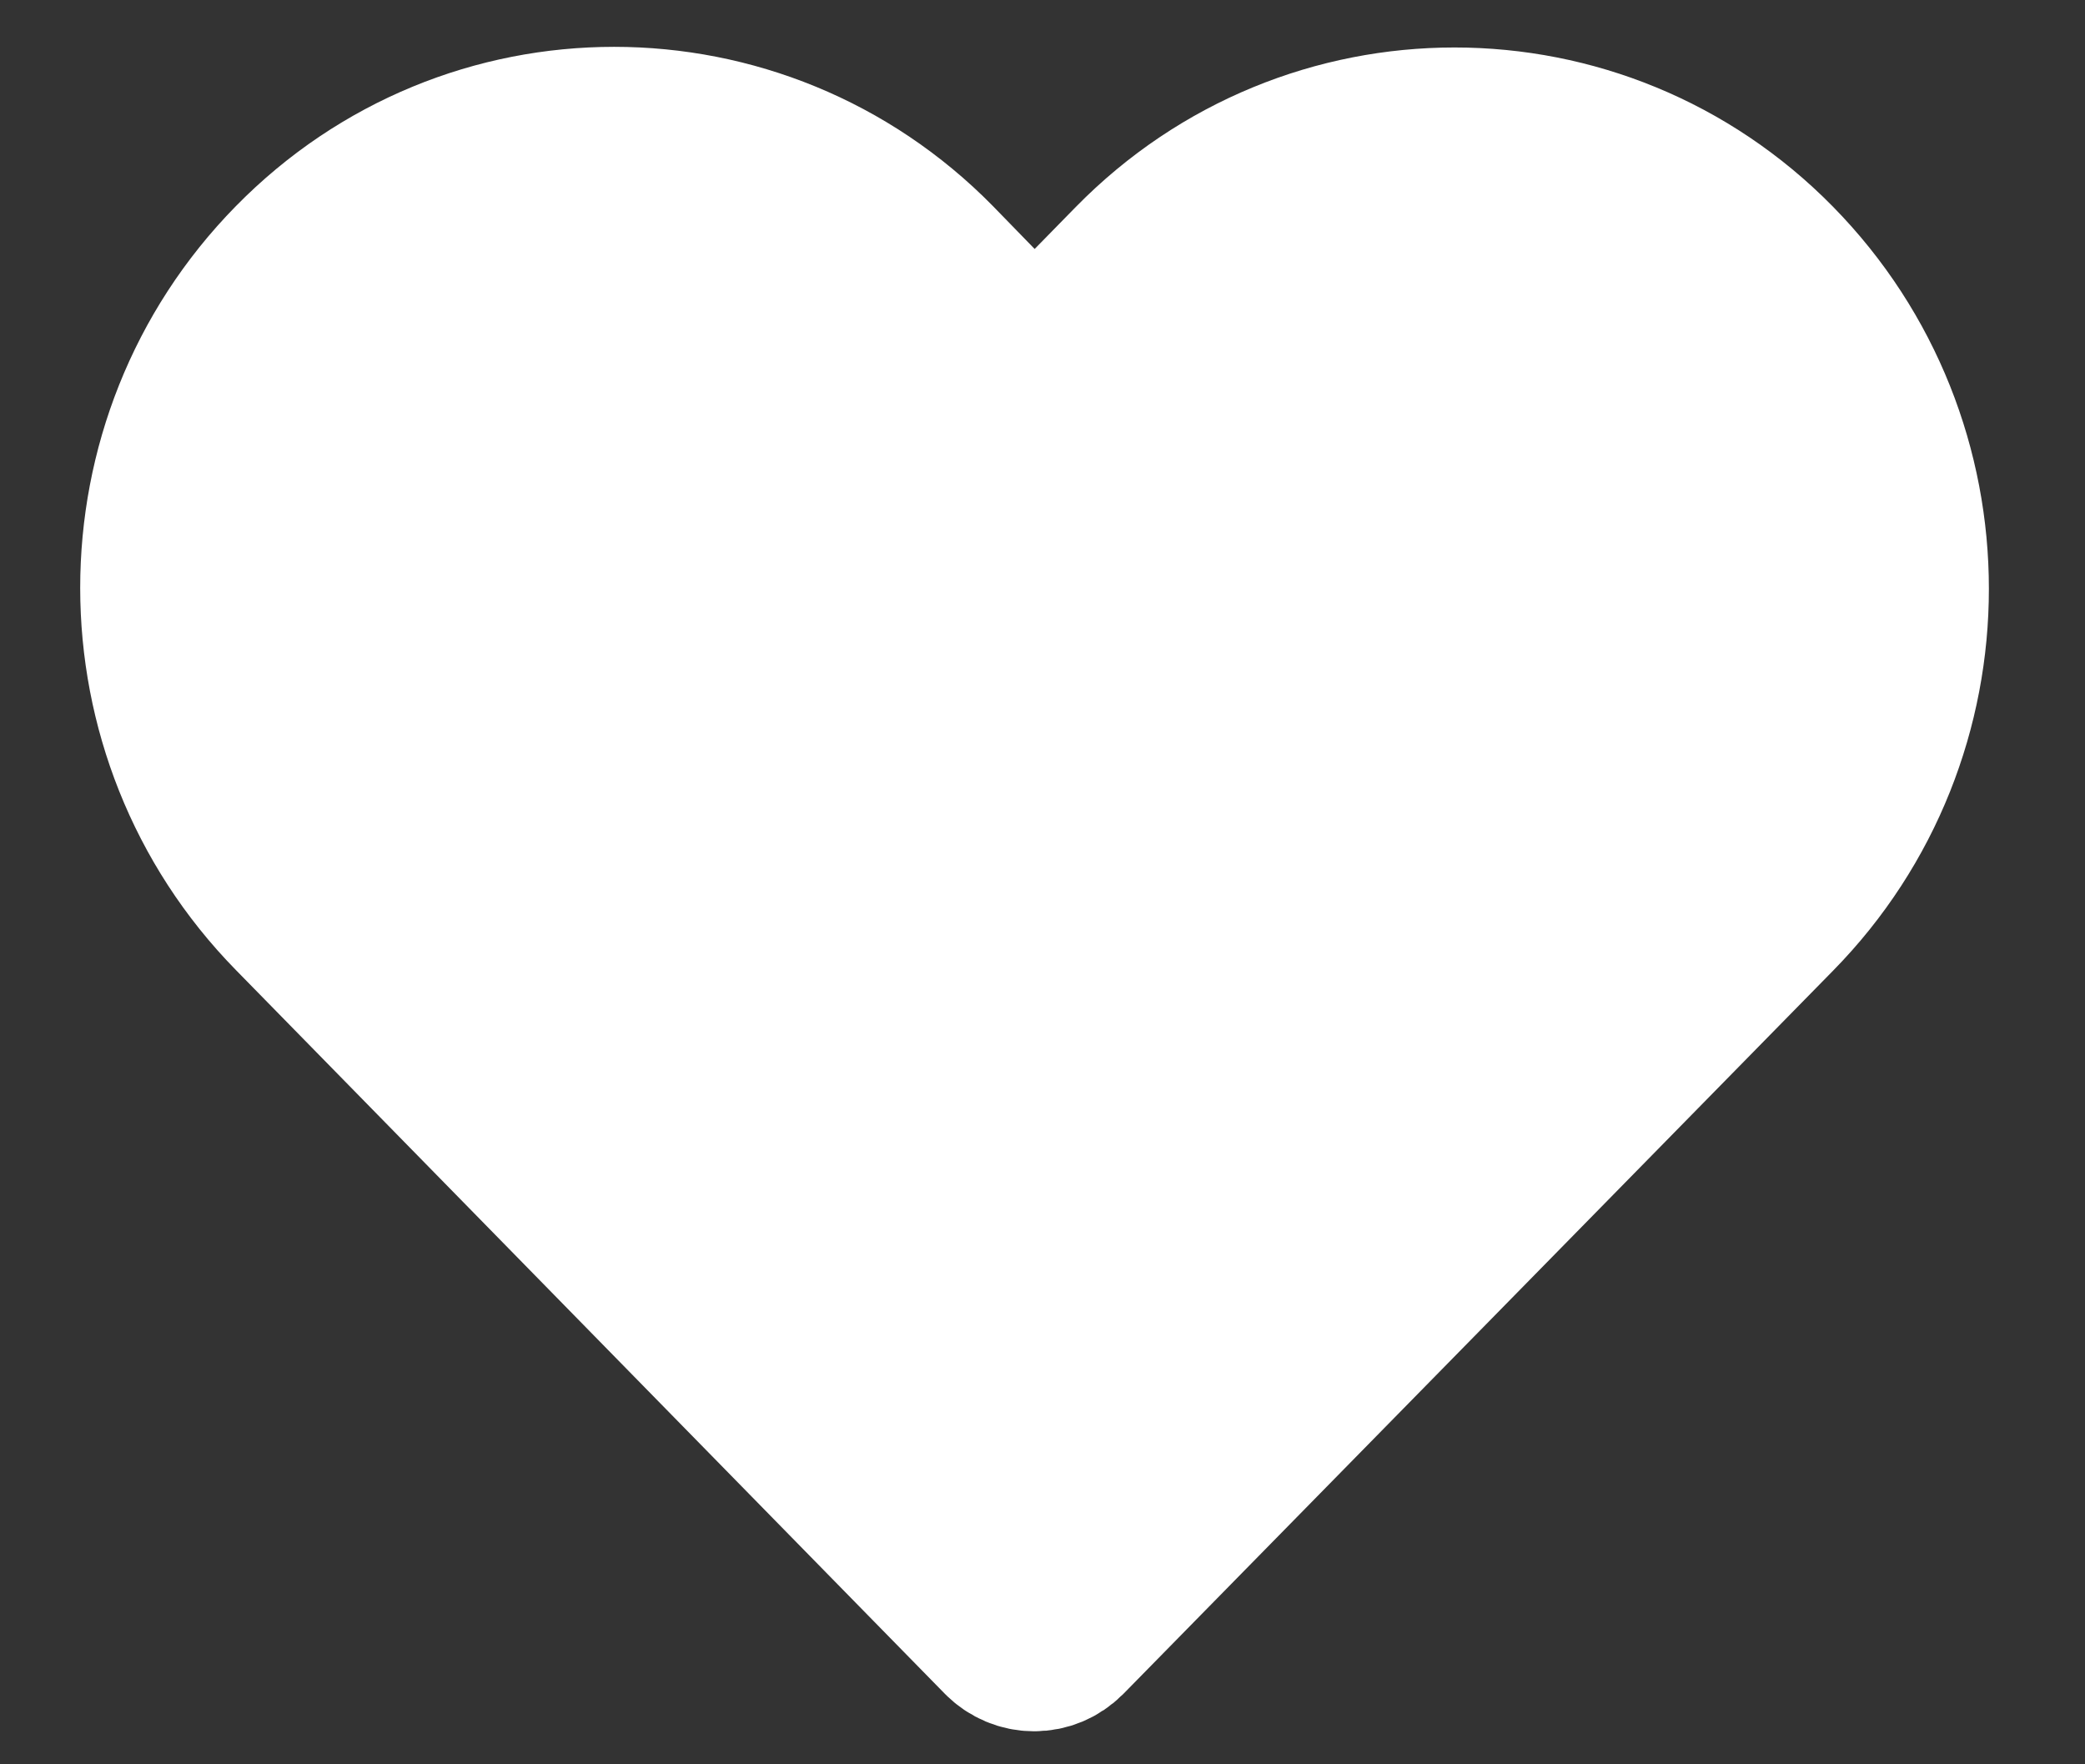 <svg xmlns="http://www.w3.org/2000/svg" width="13" height="11" viewBox="0 0 13 11" fill="none">
  <rect x="0" y="0" width="13" height="11" fill="#333333" stroke="none"/>
  <path d="M1.55 3.542C1.55 1.342 2.65 1.342 3.75 0.792C4.569 0.382 5.769 1.528 6.375 2.28L7.537 1.811L8.7 1.342H10.9L12 3.542L10.9 5.741L8.7 7.391L7.05 9.591H5.95L2.65 6.291C2.284 6.108 1.55 5.301 1.55 3.542Z" fill="white"/>
  <path d="M3.829 0.792C3.103 0.792 2.38 1.073 1.828 1.635C0.723 2.759 0.725 4.573 1.828 5.698L6.249 10.211C6.302 10.264 6.373 10.294 6.448 10.294C6.523 10.294 6.594 10.264 6.647 10.211C8.122 8.709 9.597 7.205 11.072 5.702C12.177 4.578 12.177 2.764 11.072 1.639C9.968 0.515 8.17 0.515 7.066 1.639L6.45 2.268L5.834 1.635C5.282 1.073 4.554 0.792 3.829 0.792ZM3.829 1.342C4.407 1.342 4.985 1.573 5.432 2.028L6.253 2.863C6.306 2.916 6.378 2.946 6.452 2.946C6.527 2.946 6.599 2.916 6.651 2.863L7.468 2.033C8.362 1.122 9.781 1.122 10.675 2.033C11.569 2.943 11.569 4.403 10.675 5.314C9.266 6.749 7.859 8.183 6.45 9.617L2.225 5.31C1.332 4.398 1.331 2.939 2.225 2.028C2.672 1.573 3.25 1.342 3.829 1.342Z" fill="white" stroke="white" stroke-linejoin="round"/>
</svg>

